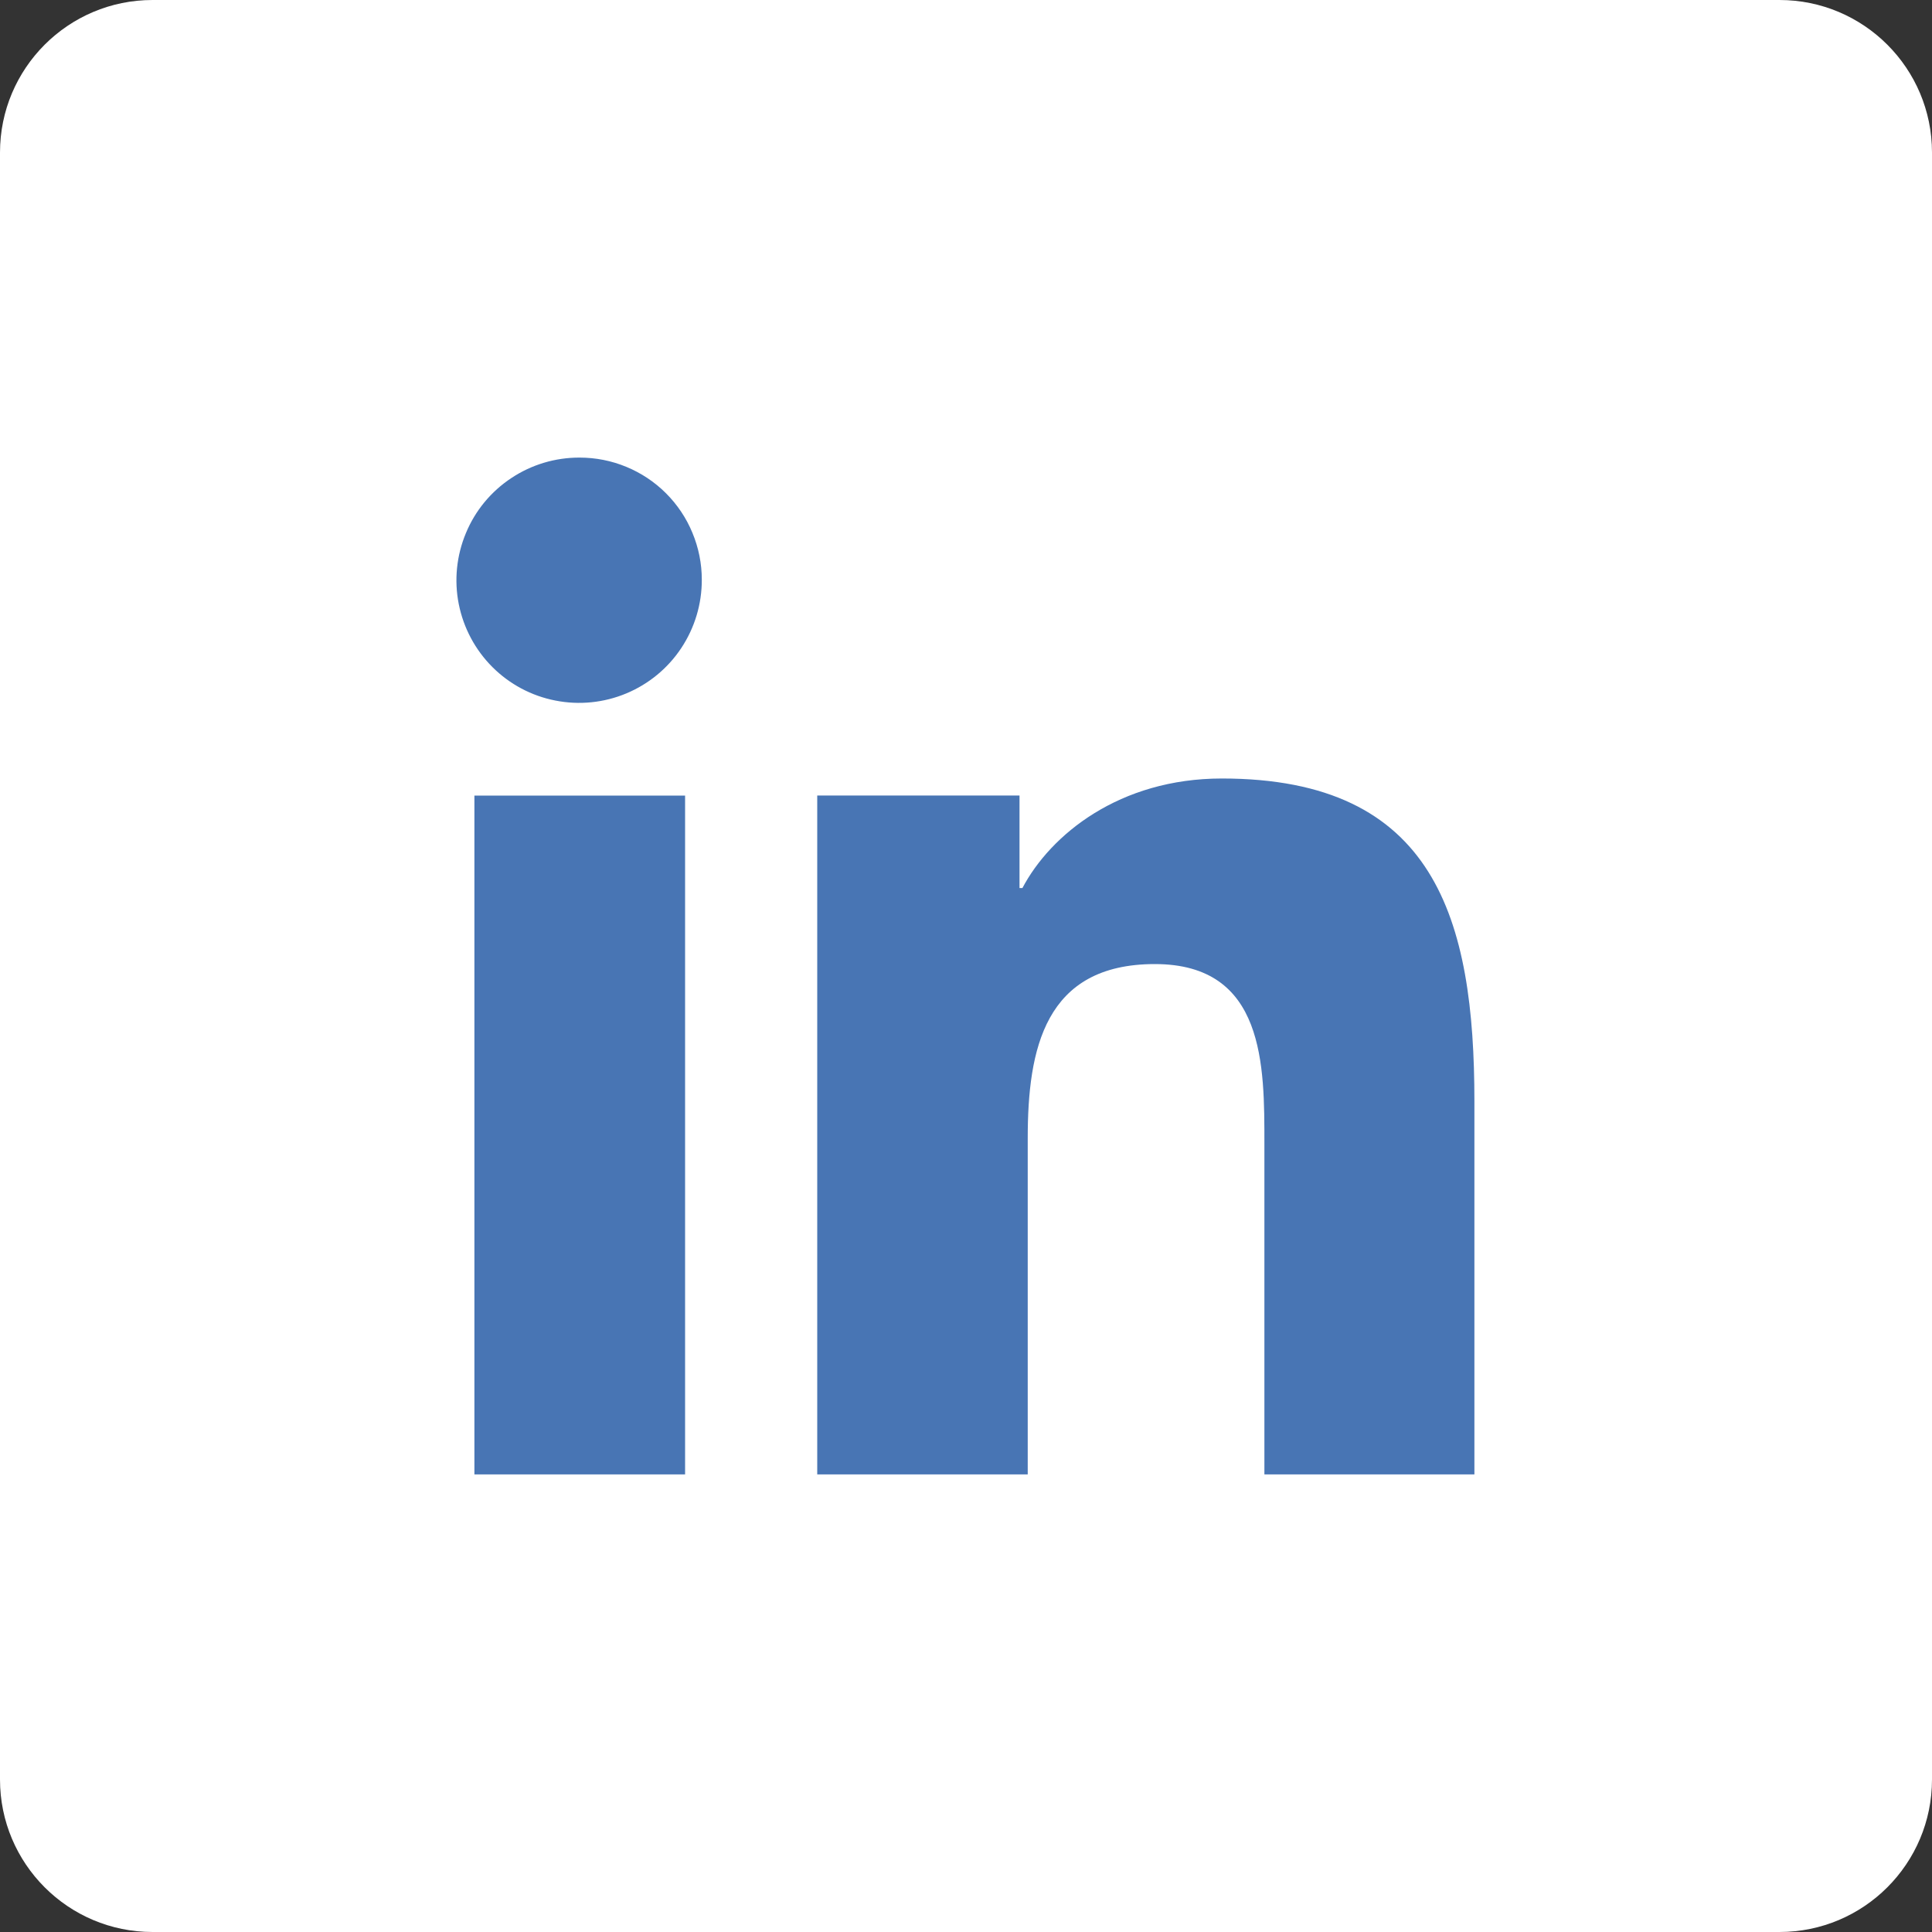 <svg width="20" height="20" viewBox="0 0 20 20" fill="none" xmlns="http://www.w3.org/2000/svg">
<rect x="0" y="0" width="20" height="20" fill="#333333" stroke="none"/>
<g clip-path="url(#clip0_17_803)">
<path d="M18.421 0H1.579C0.707 0 0 0.707 0 1.579V18.421C0 19.293 0.707 20 1.579 20H18.421C19.293 20 20 19.293 20 18.421V1.579C20 0.707 19.293 0 18.421 0Z" fill="white"/>
<path d="M15.263 15.263V11.402C15.263 9.513 14.857 8.059 12.649 8.059C11.587 8.059 10.875 8.641 10.584 9.193H10.554V8.235H8.46V15.263H10.639V11.783C10.639 10.862 10.813 9.98 11.955 9.98C13.097 9.98 13.089 11.033 13.089 11.842V15.263H15.263Z" fill="#4875B4"/>
<path d="M4.911 8.236H7.092V15.263H4.911V8.236Z" fill="#4875B4"/>
<path d="M6 4.737C5.748 4.736 5.502 4.81 5.293 4.949C5.083 5.088 4.919 5.286 4.823 5.519C4.726 5.751 4.7 6.007 4.749 6.253C4.798 6.5 4.919 6.727 5.097 6.905C5.275 7.083 5.502 7.204 5.749 7.252C5.996 7.301 6.252 7.275 6.484 7.178C6.716 7.081 6.914 6.918 7.053 6.708C7.192 6.498 7.266 6.252 7.265 6C7.265 5.834 7.232 5.67 7.168 5.516C7.105 5.363 7.012 5.224 6.894 5.106C6.777 4.989 6.637 4.896 6.484 4.833C6.33 4.769 6.166 4.737 6 4.737Z" fill="#4875B4"/>
</g>
<defs>
<clipPath id="clip0_17_803">
<rect width="20" height="20" fill="white"/>
</clipPath>
</defs>
</svg>
